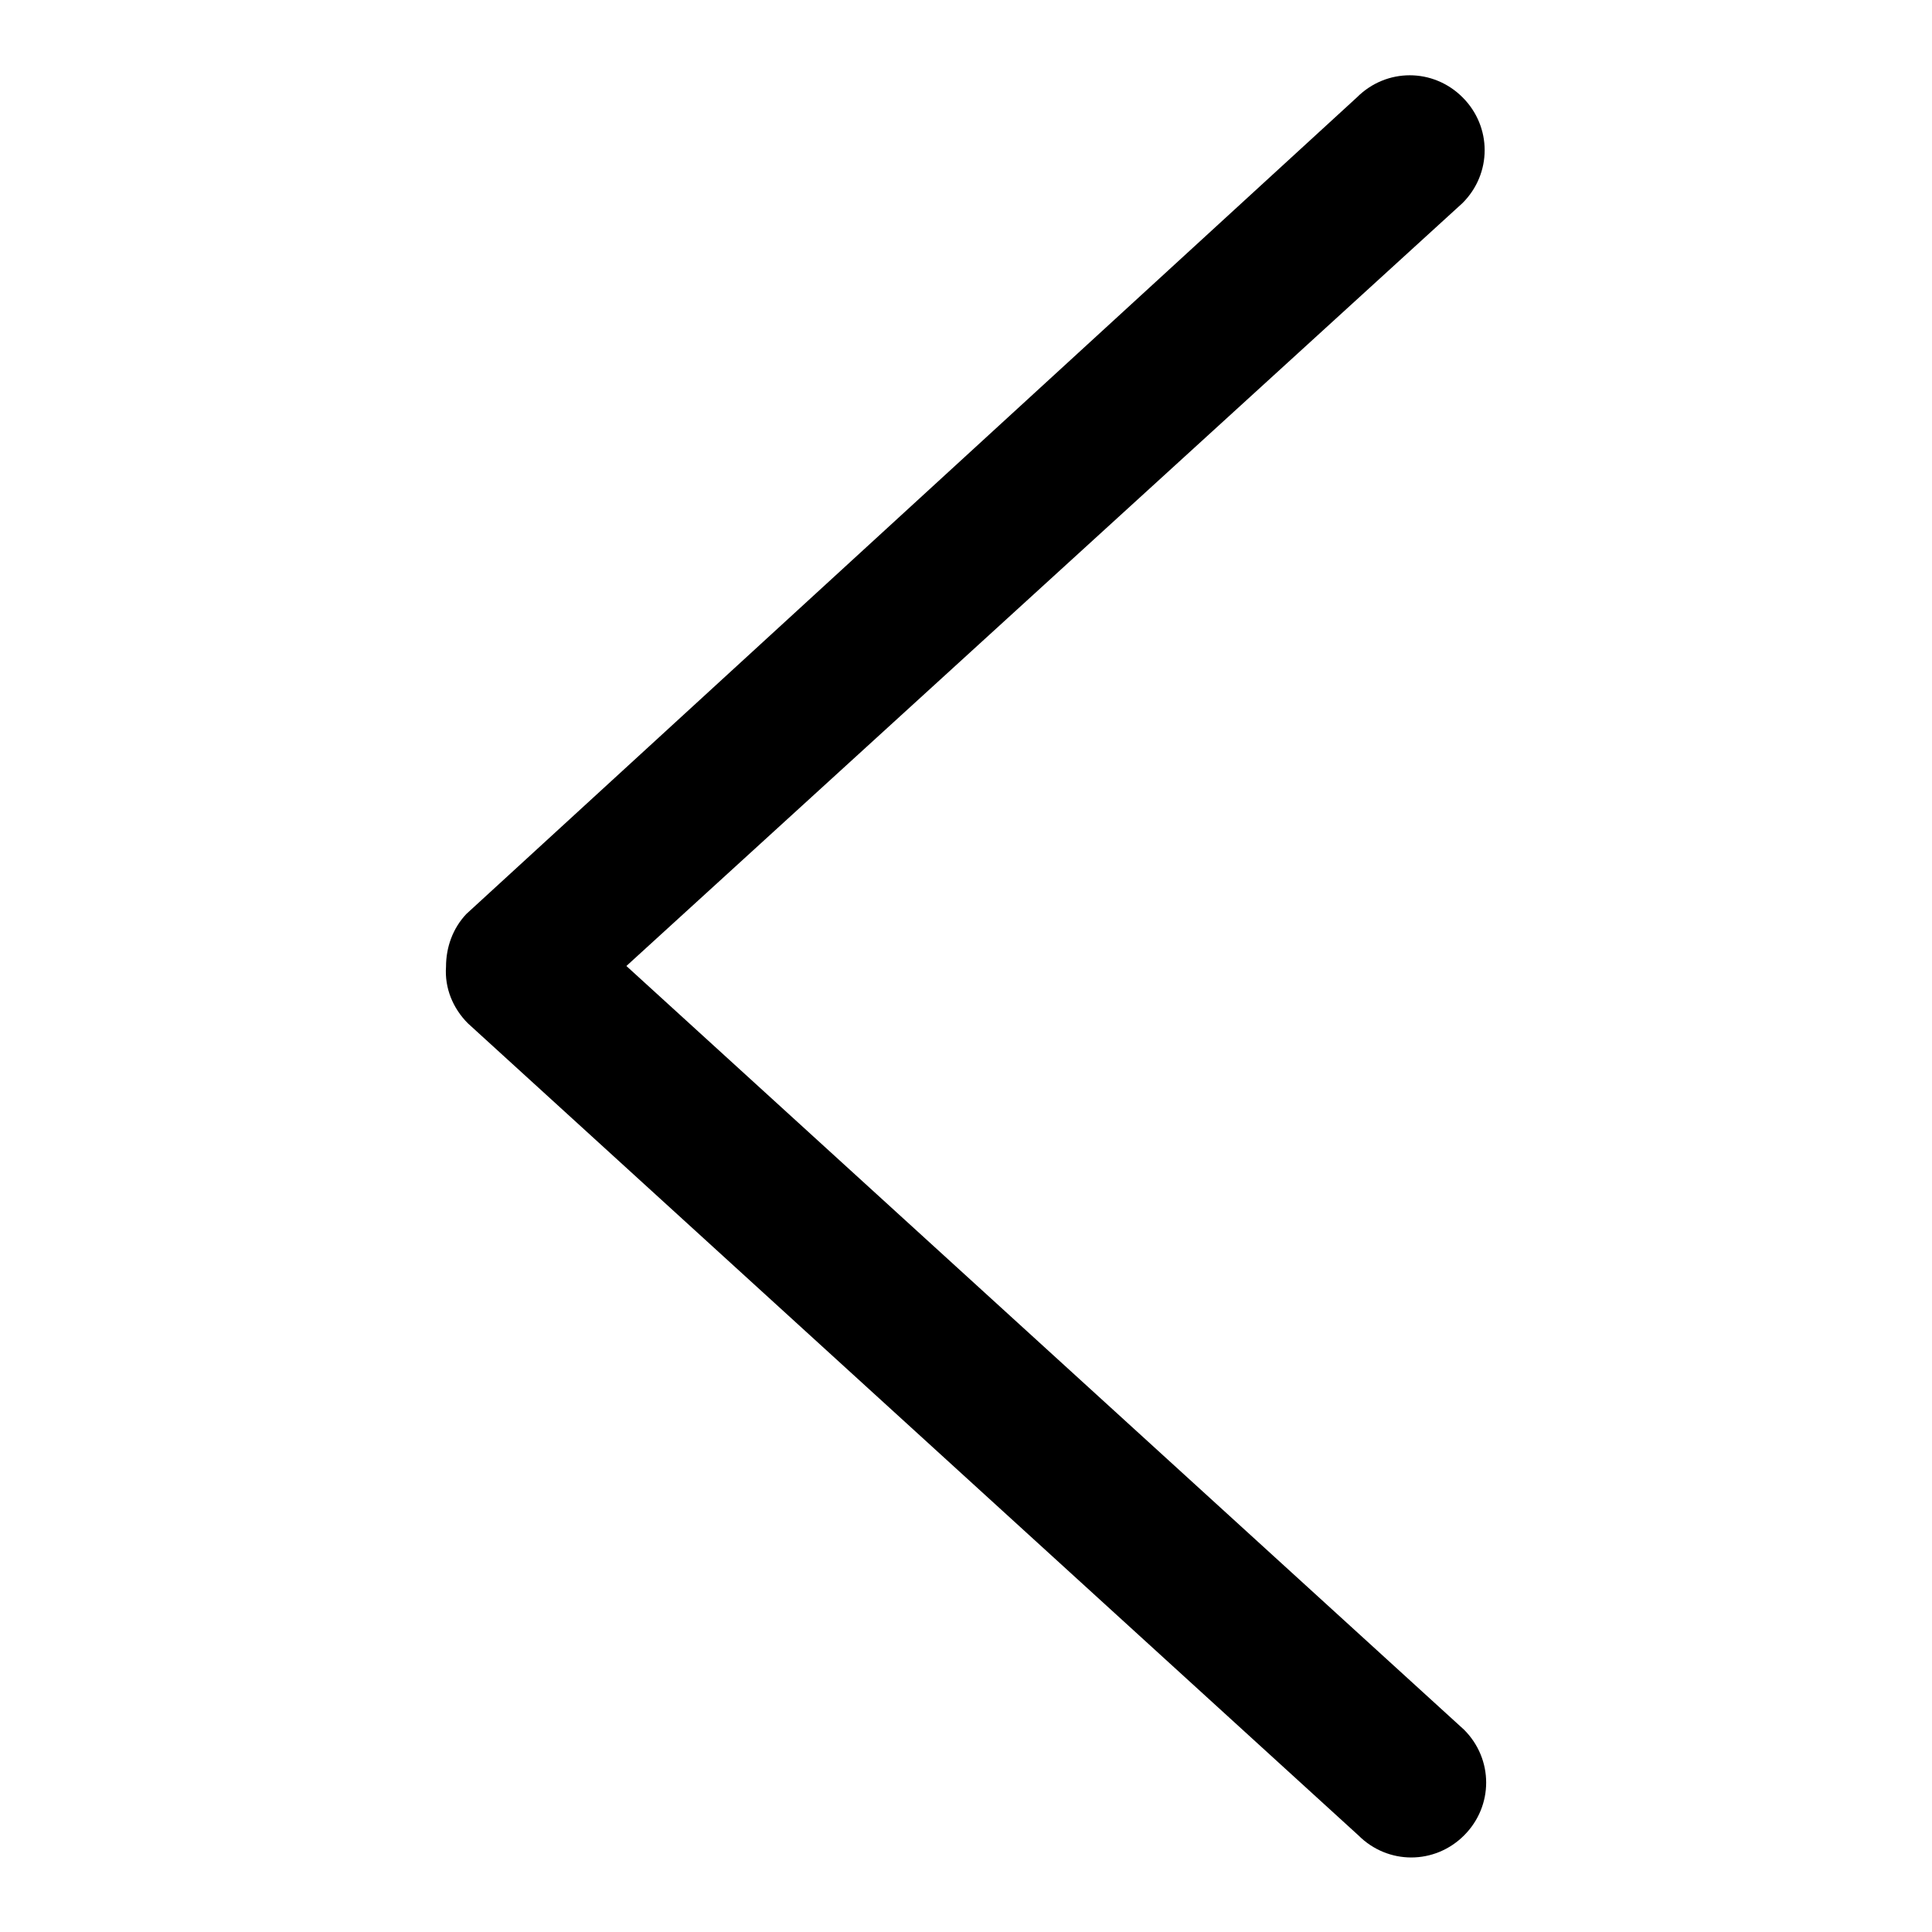<?xml version="1.0" encoding="utf-8"?>
<!-- Svg Vector Icons : http://www.onlinewebfonts.com/icon -->
<!DOCTYPE svg PUBLIC "-//W3C//DTD SVG 1.1//EN" "http://www.w3.org/Graphics/SVG/1.1/DTD/svg11.dtd">
<svg version="1.1" xmlns="http://www.w3.org/2000/svg" xmlns:xlink="http://www.w3.org/1999/xlink" x="0px" y="0px" viewBox="0 0 256 256" enable-background="new 0 0 256 256" xml:space="preserve">
<g> <path fill="#000000" d="M83,128L193.8,26.9c3.9-3.9,3.9-10.1,0-14c-3.9-3.9-10.1-3.9-14,0l0,0l-118,108.2c-1.8,1.9-2.7,4.4-2.7,7 c-0.2,2.8,0.9,5.5,2.9,7.5l118,107.6c3.9,3.9,10.1,3.9,14,0c3.9-3.9,3.9-10.1,0-14L83,128z"/></g>
</svg>